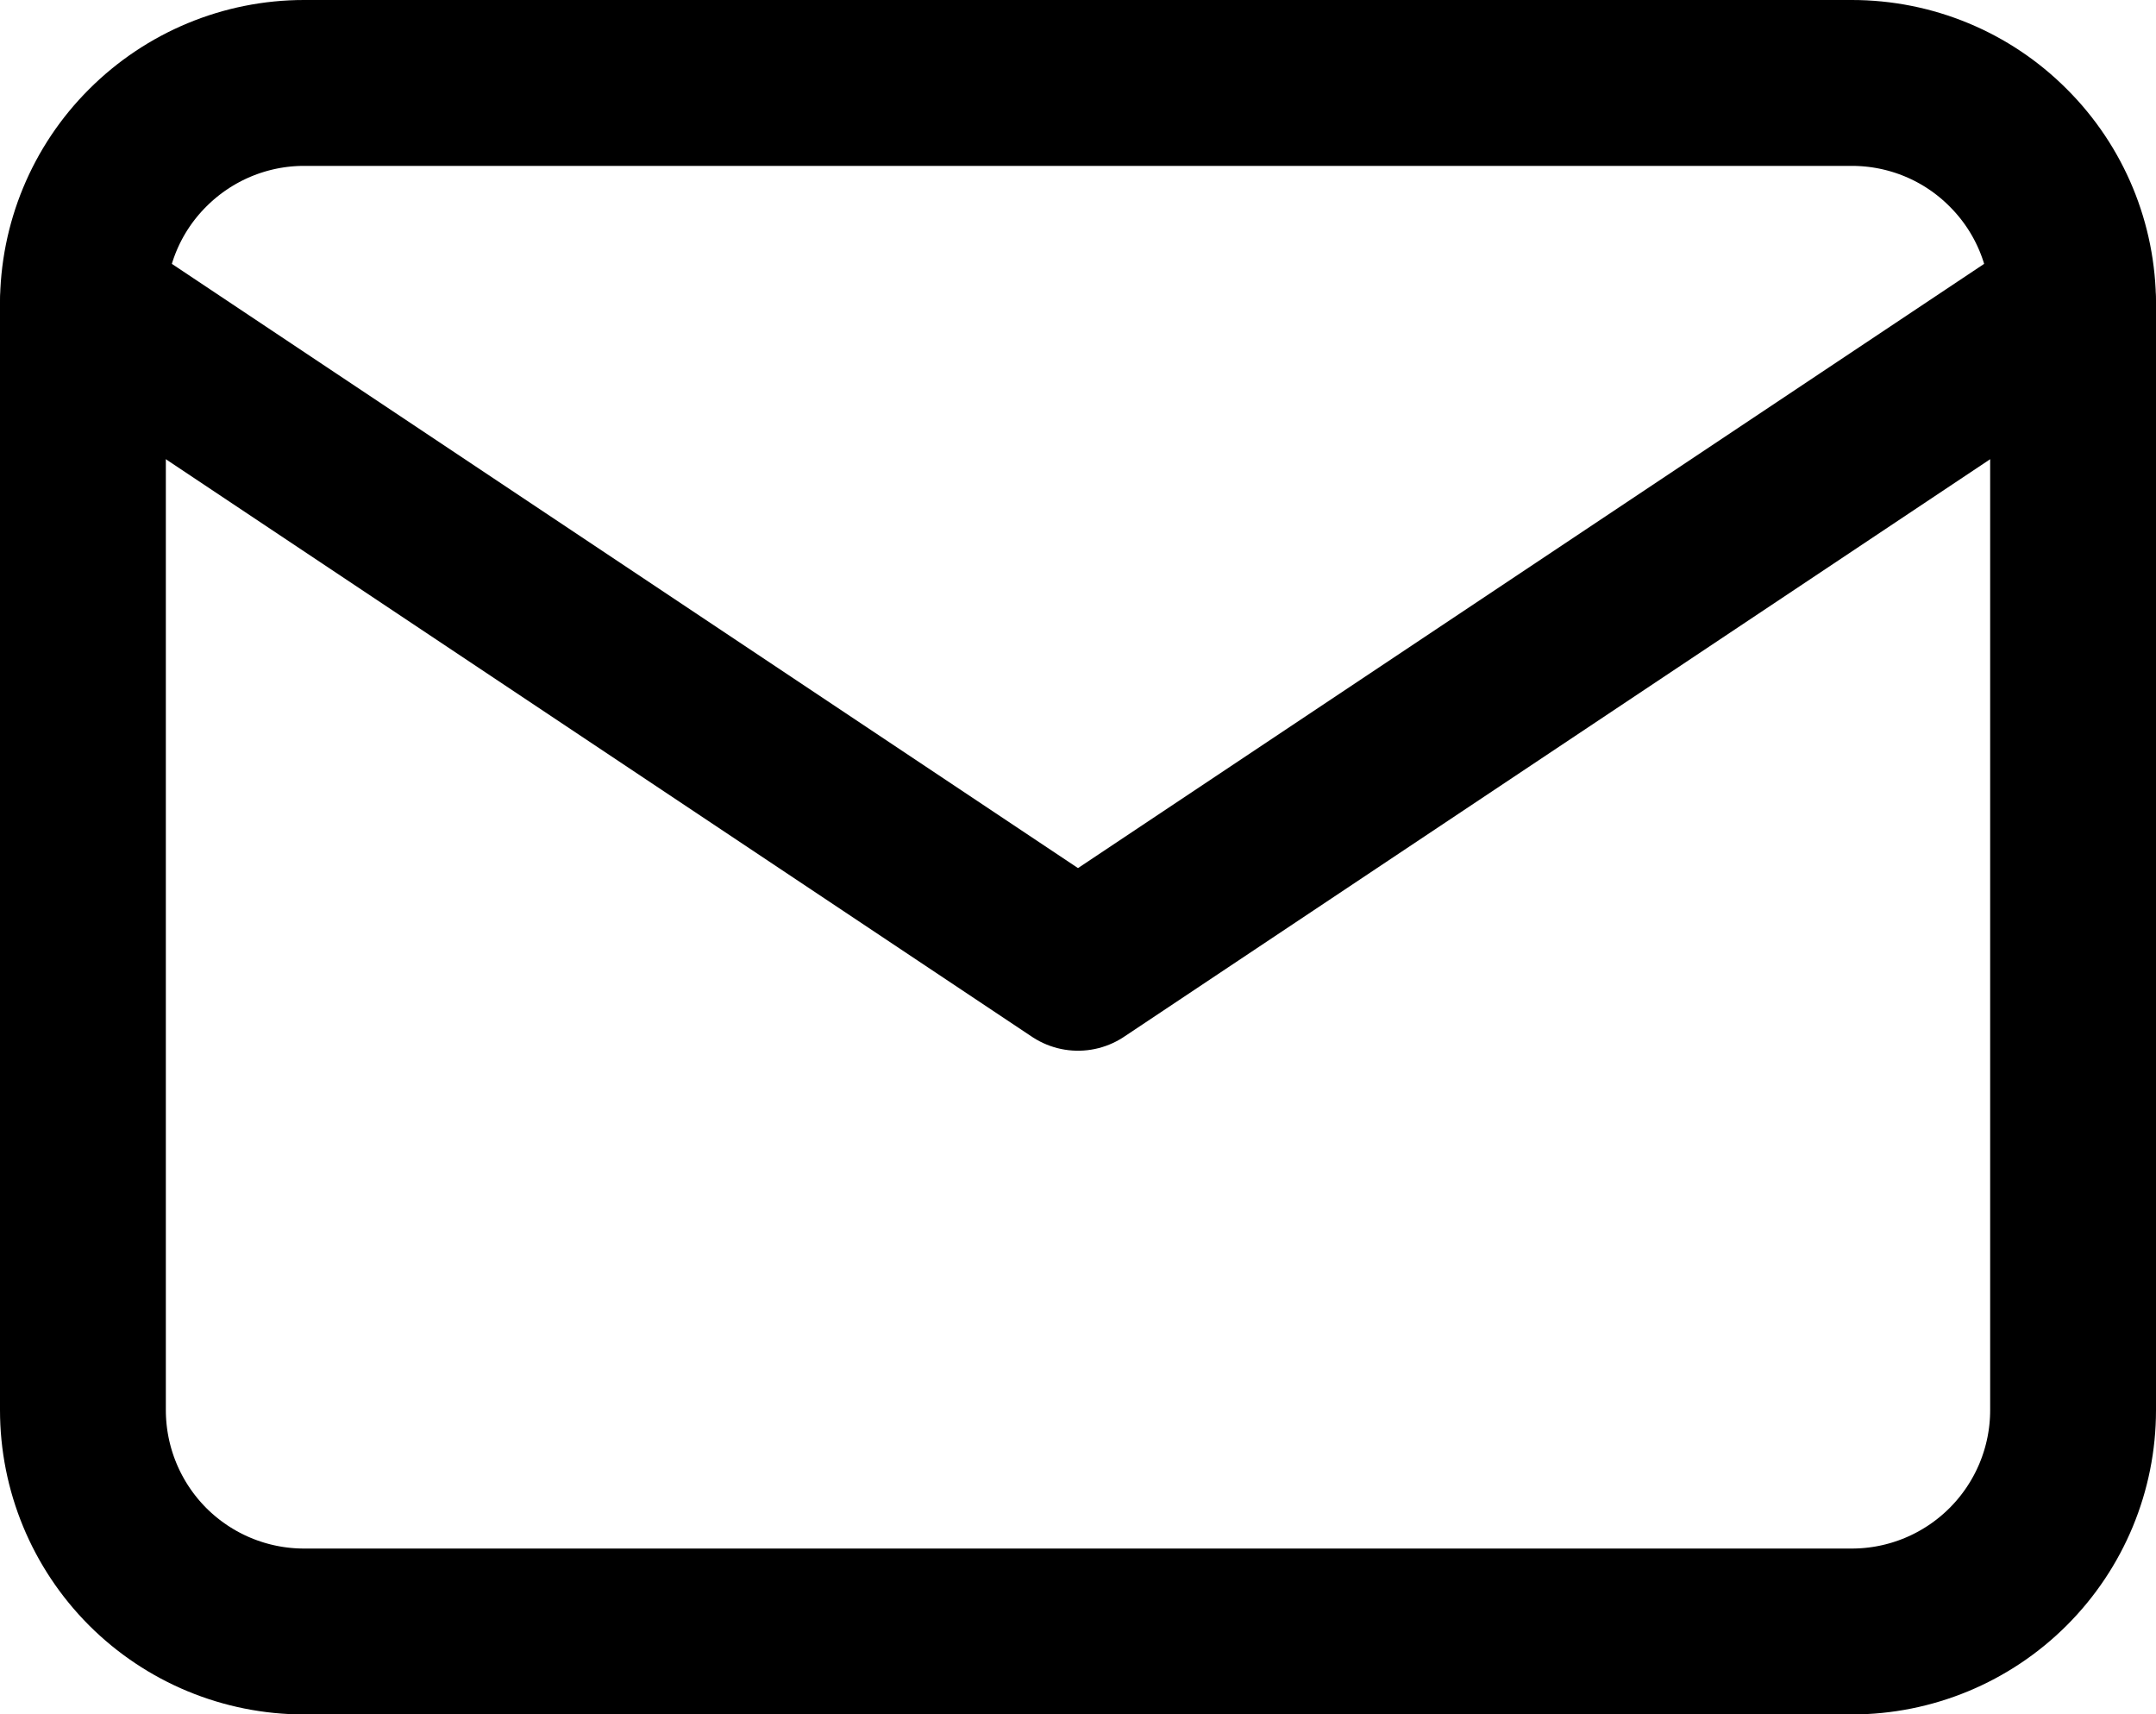 <?xml version="1.0" encoding="UTF-8" standalone="no"?>
<svg
   width="13"
   height="10.333"
   viewBox="0 0 13 10.333"
   fill="none"
   version="1.1"
   id="svg13"
   sodipodi:docname="mail.svg"
   inkscape:version="1.1.2 (0a00cf5339, 2022-02-04)"
   xmlns:inkscape="http://www.inkscape.org/namespaces/inkscape"
   xmlns:sodipodi="http://sodipodi.sourceforge.net/DTD/sodipodi-0.dtd"
   xmlns="http://www.w3.org/2000/svg"
   xmlns:svg="http://www.w3.org/2000/svg">
  <sodipodi:namedview
     id="namedview15"
     pagecolor="#ffffff"
     bordercolor="#666666"
     borderopacity="1.0"
     inkscape:pageshadow="2"
     inkscape:pageopacity="0.0"
     inkscape:pagecheckerboard="0"
     showgrid="false"
     fit-margin-top="0"
     fit-margin-left="0"
     fit-margin-right="0"
     fit-margin-bottom="0"
     inkscape:zoom="48.875"
     inkscape:cx="6.4961637"
     inkscape:cy="5.1662404"
     inkscape:window-width="1920"
     inkscape:window-height="1016"
     inkscape:window-x="0"
     inkscape:window-y="0"
     inkscape:window-maximized="1"
     inkscape:current-layer="svg13" />
  <g
     clip-path="url(#clip0_2172_20567)"
     id="g6"
     transform="translate(-1.5,-2.833)">
    <path
       d="M 2,4.667 C 2,4.313 2.14,3.974 2.391,3.724 2.641,3.474 2.98,3.333 3.333,3.333 h 9.333 c 0.354,0 0.693,0.14 0.943,0.391 C 13.86,3.974 14,4.313 14,4.667 v 6.667 c 0,0.354 -0.141,0.693 -0.391,0.943 -0.25,0.25 -0.589,0.391 -0.943,0.391 H 3.333 c -0.354,0 -0.693,-0.141 -0.943,-0.391 C 2.14,12.026 2,11.687 2,11.333 Z"
       stroke="#000000"
       stroke-linecap="round"
       stroke-linejoin="round"
       id="path2" />
    <path
       d="m 2,4.667 6,4 6,-4"
       stroke="#000000"
       stroke-linecap="round"
       stroke-linejoin="round"
       id="path4" />
  </g>
  <defs
     id="defs11">
    <clipPath
       id="clip0_2172_20567">
      <rect
         width="16"
         height="16"
         fill="#ffffff"
         id="rect8"
         x="0"
         y="0" />
    </clipPath>
  </defs>
</svg>
